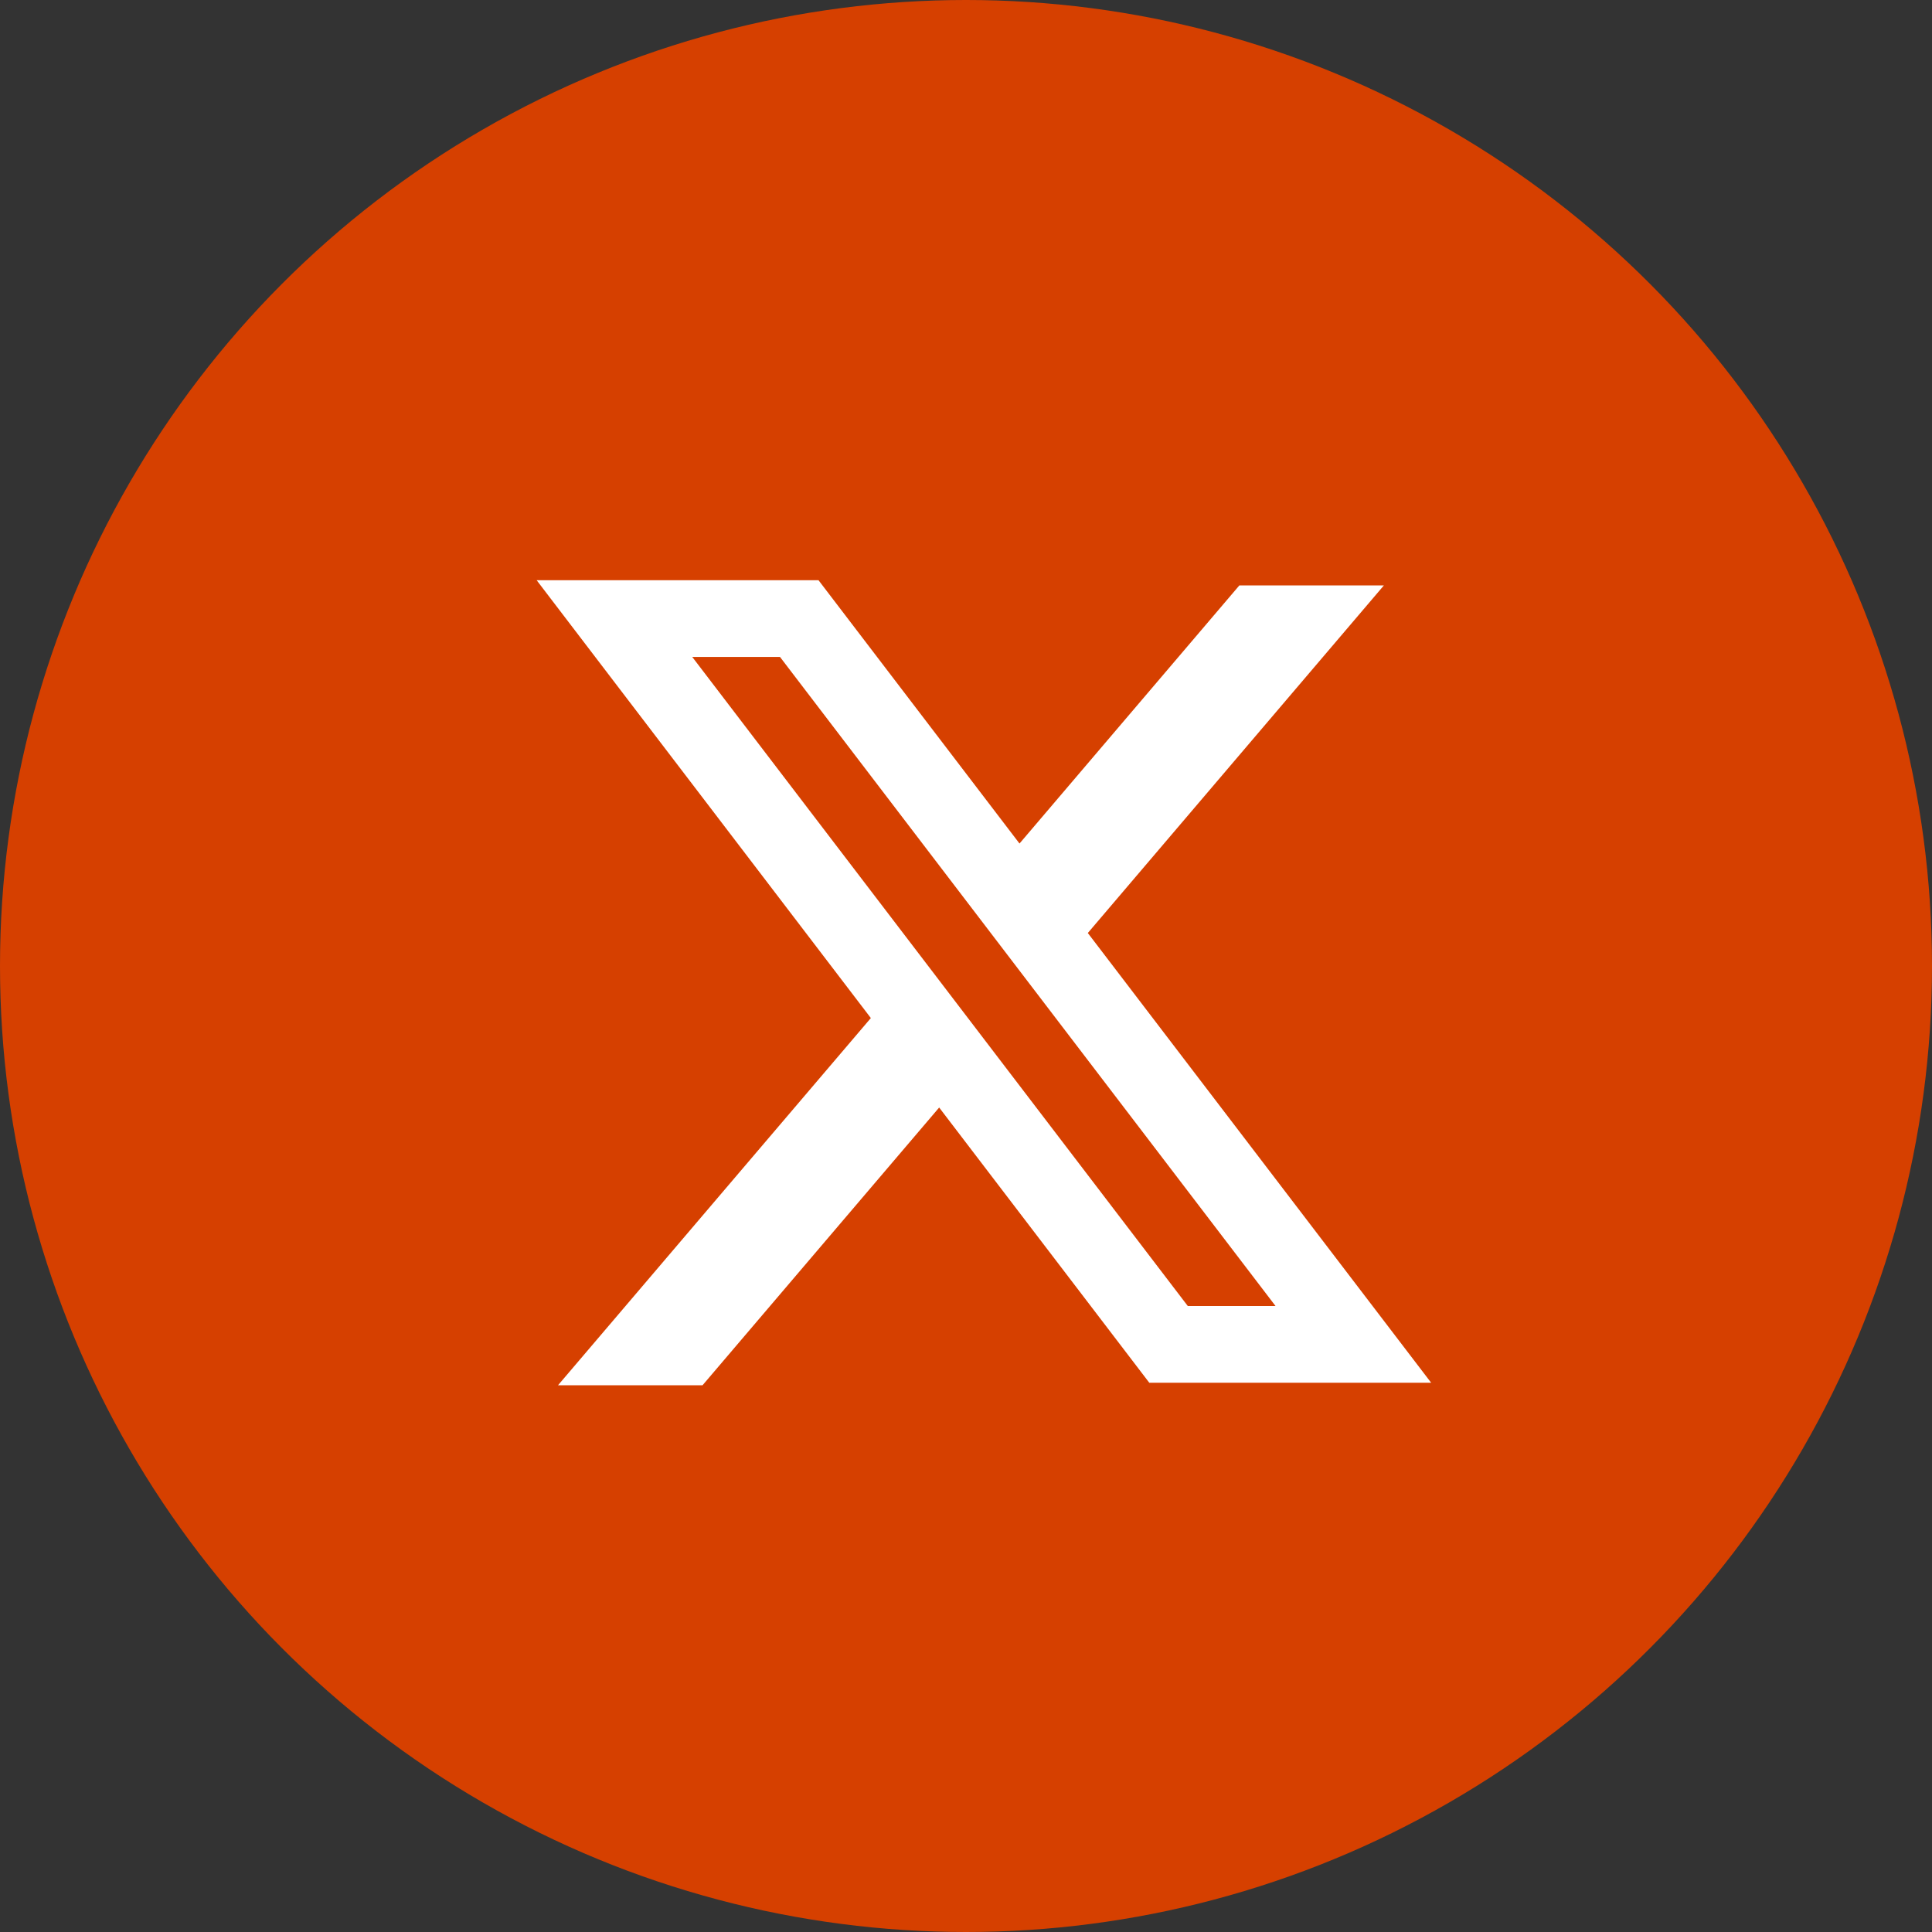 <?xml version="1.0" encoding="UTF-8"?> <svg xmlns="http://www.w3.org/2000/svg" width="36" height="36" viewBox="0 0 36 36" fill="none"><rect x="0" y="0" width="36" height="36" fill="#333333" stroke="none"/><circle cx="18" cy="18" r="18" fill="#D64000"></circle><path fill-rule="evenodd" clip-rule="evenodd" d="M15.252 10.812H10L16.227 18.97L10.398 25.812H13.091L17.5 20.637L21.415 25.765H26.667L20.259 17.371L20.27 17.385L25.787 10.908H23.094L18.997 15.718L15.252 10.812ZM12.899 12.241H14.534L23.768 24.336H22.133L12.899 12.241Z" fill="white"></path></svg> 